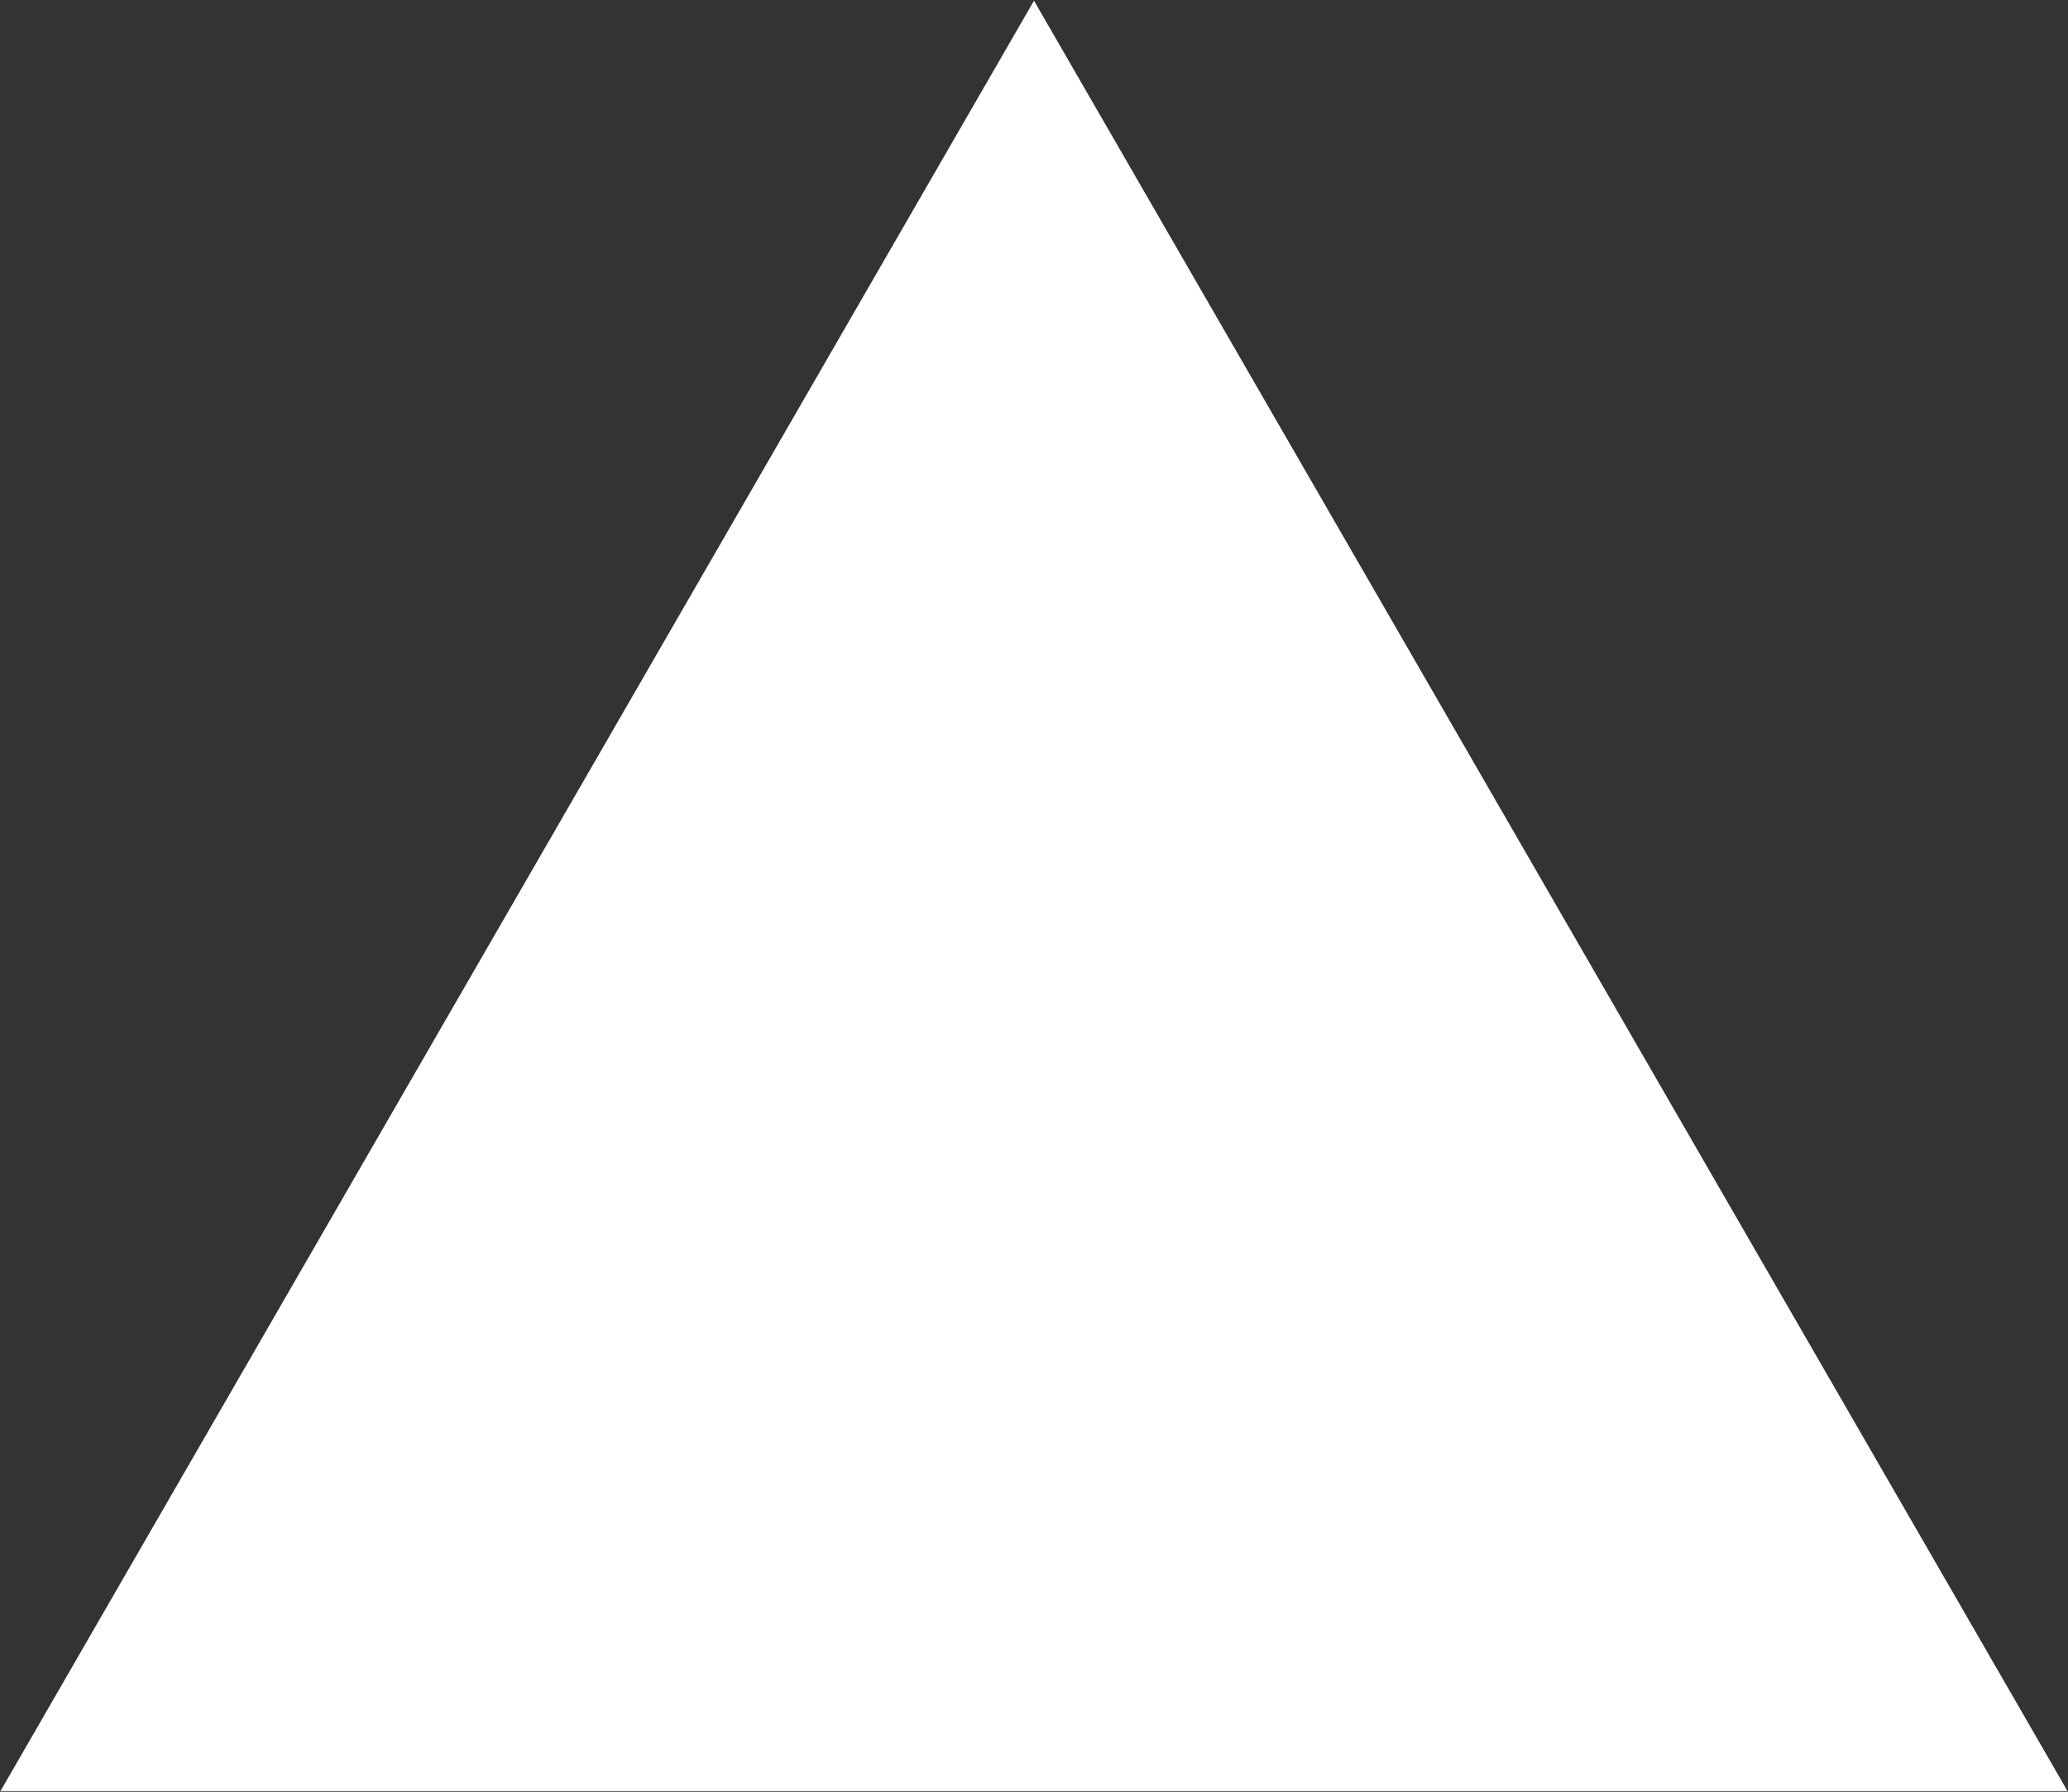 <svg width="1922" height="1665" viewBox="0 0 1922 1665" fill="none" xmlns="http://www.w3.org/2000/svg">
<rect x="0" y="0" width="1922" height="1665" fill="#333333" stroke="none"/>
<path d="M961 0.639L0.442 1664.37H1921.56L961 0.639Z" fill="white"/>
</svg>
